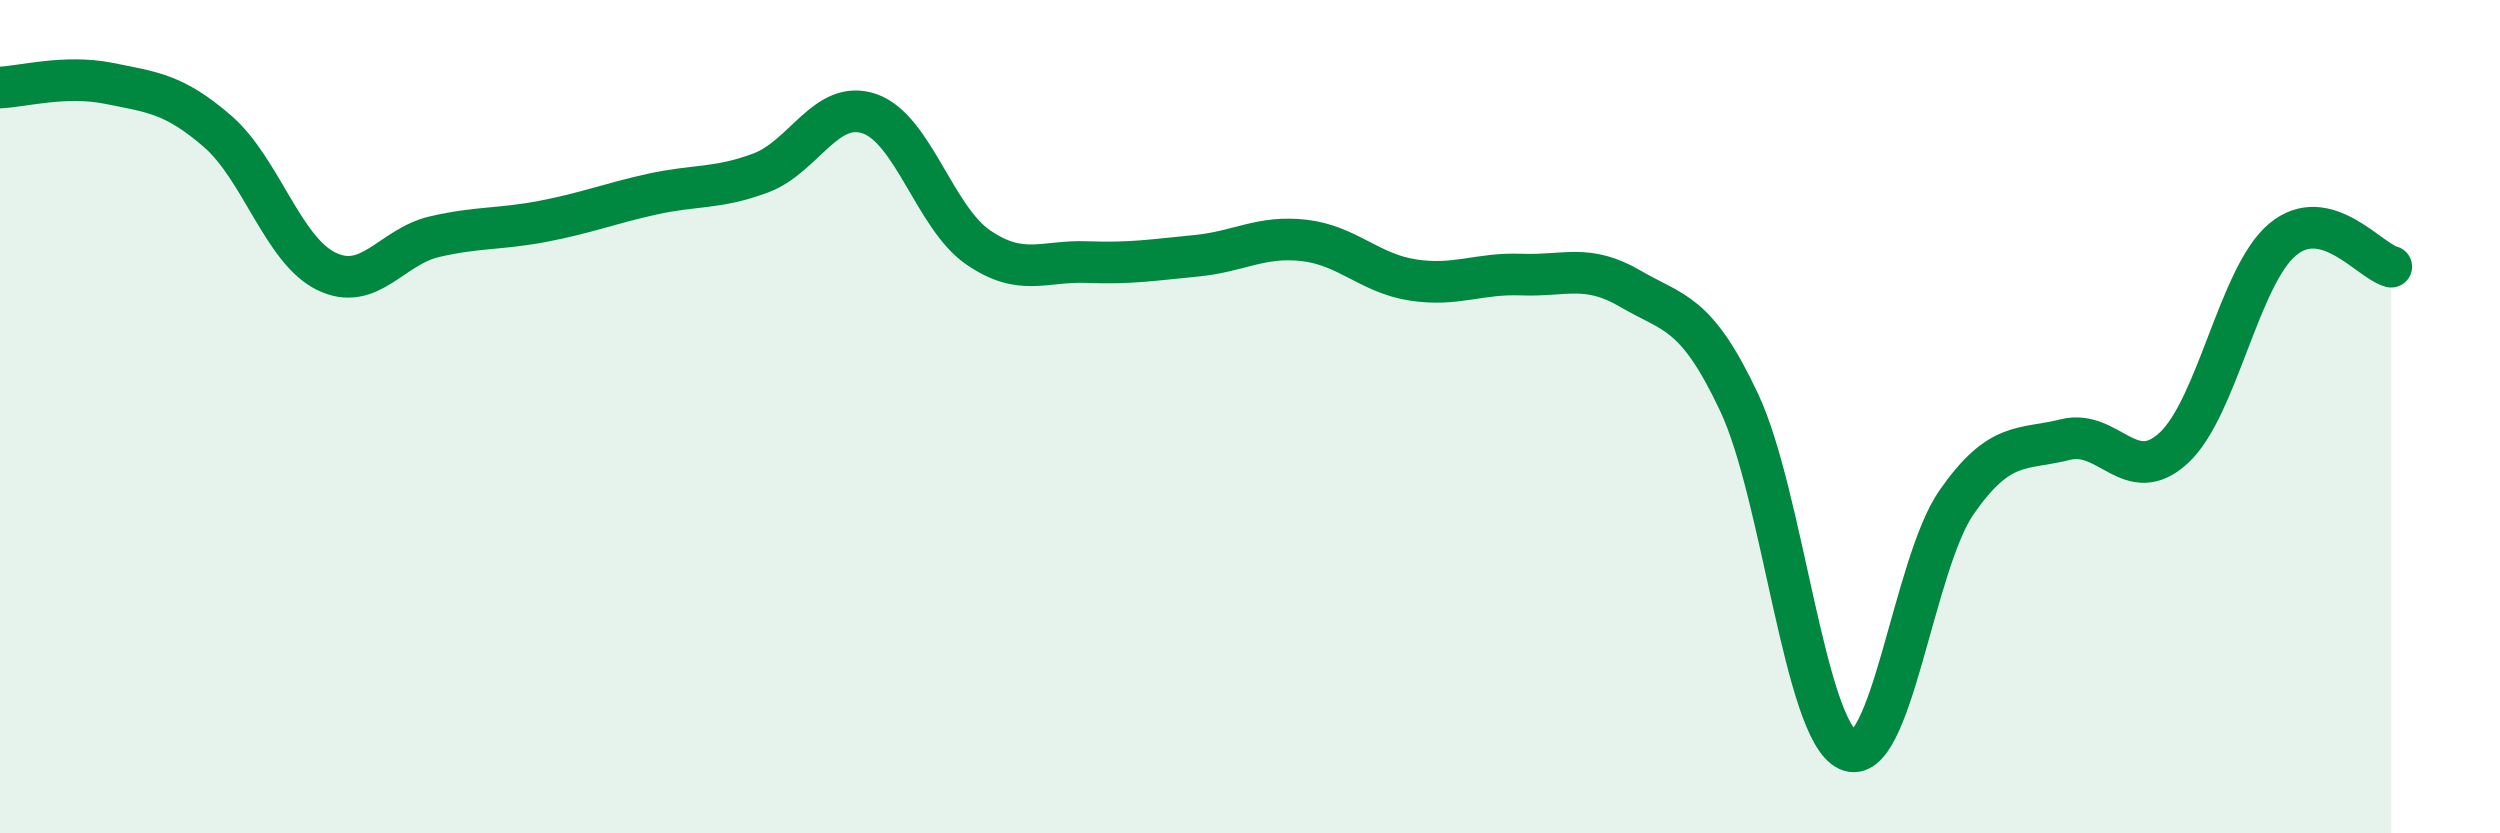 
    <svg width="60" height="20" viewBox="0 0 60 20" xmlns="http://www.w3.org/2000/svg">
      <path
        d="M 0,2.1 C 0.52,2.08 1.57,1.79 2.61,2 C 3.65,2.21 4.18,2.25 5.22,3.15 C 6.26,4.05 6.79,6 7.83,6.51 C 8.87,7.02 9.39,5.92 10.43,5.68 C 11.47,5.44 12,5.51 13.04,5.31 C 14.08,5.11 14.61,4.89 15.65,4.66 C 16.69,4.43 17.22,4.54 18.26,4.15 C 19.3,3.76 19.83,2.37 20.87,2.73 C 21.91,3.09 22.44,5.23 23.48,5.94 C 24.52,6.65 25.05,6.25 26.09,6.29 C 27.13,6.33 27.66,6.24 28.7,6.14 C 29.74,6.04 30.26,5.65 31.3,5.77 C 32.34,5.89 32.87,6.56 33.91,6.72 C 34.95,6.88 35.48,6.55 36.52,6.59 C 37.56,6.63 38.09,6.32 39.13,6.93 C 40.17,7.54 40.7,7.45 41.74,9.66 C 42.78,11.87 43.31,17.52 44.35,18 C 45.39,18.48 45.92,13.54 46.96,12.05 C 48,10.56 48.53,10.81 49.57,10.55 C 50.61,10.29 51.13,11.71 52.17,10.75 C 53.21,9.79 53.74,6.62 54.78,5.75 C 55.82,4.88 56.87,6.27 57.39,6.4L57.39 20L0 20Z"
        fill="#008740"
        opacity="0.1"
        stroke-linecap="round"
        stroke-linejoin="round"
      />
      <path
        d="M 0,2.1 C 0.52,2.08 1.57,1.79 2.61,2 C 3.65,2.21 4.18,2.25 5.22,3.15 C 6.26,4.05 6.79,6 7.83,6.51 C 8.87,7.02 9.39,5.92 10.43,5.68 C 11.47,5.44 12,5.51 13.04,5.31 C 14.08,5.11 14.61,4.89 15.65,4.66 C 16.69,4.43 17.22,4.54 18.26,4.15 C 19.3,3.76 19.83,2.37 20.87,2.73 C 21.91,3.09 22.44,5.23 23.48,5.94 C 24.52,6.65 25.05,6.25 26.09,6.29 C 27.13,6.33 27.66,6.24 28.7,6.14 C 29.74,6.04 30.26,5.65 31.3,5.77 C 32.34,5.89 32.87,6.56 33.91,6.72 C 34.95,6.88 35.48,6.55 36.52,6.59 C 37.56,6.63 38.09,6.32 39.13,6.93 C 40.17,7.54 40.7,7.45 41.74,9.66 C 42.78,11.87 43.31,17.52 44.35,18 C 45.39,18.48 45.92,13.54 46.96,12.05 C 48,10.56 48.53,10.81 49.57,10.55 C 50.61,10.29 51.13,11.71 52.17,10.75 C 53.21,9.79 53.74,6.62 54.78,5.75 C 55.82,4.88 56.87,6.27 57.39,6.4"
        stroke="#008740"
        stroke-width="1"
        fill="none"
        stroke-linecap="round"
        stroke-linejoin="round"
      />
    </svg>
  